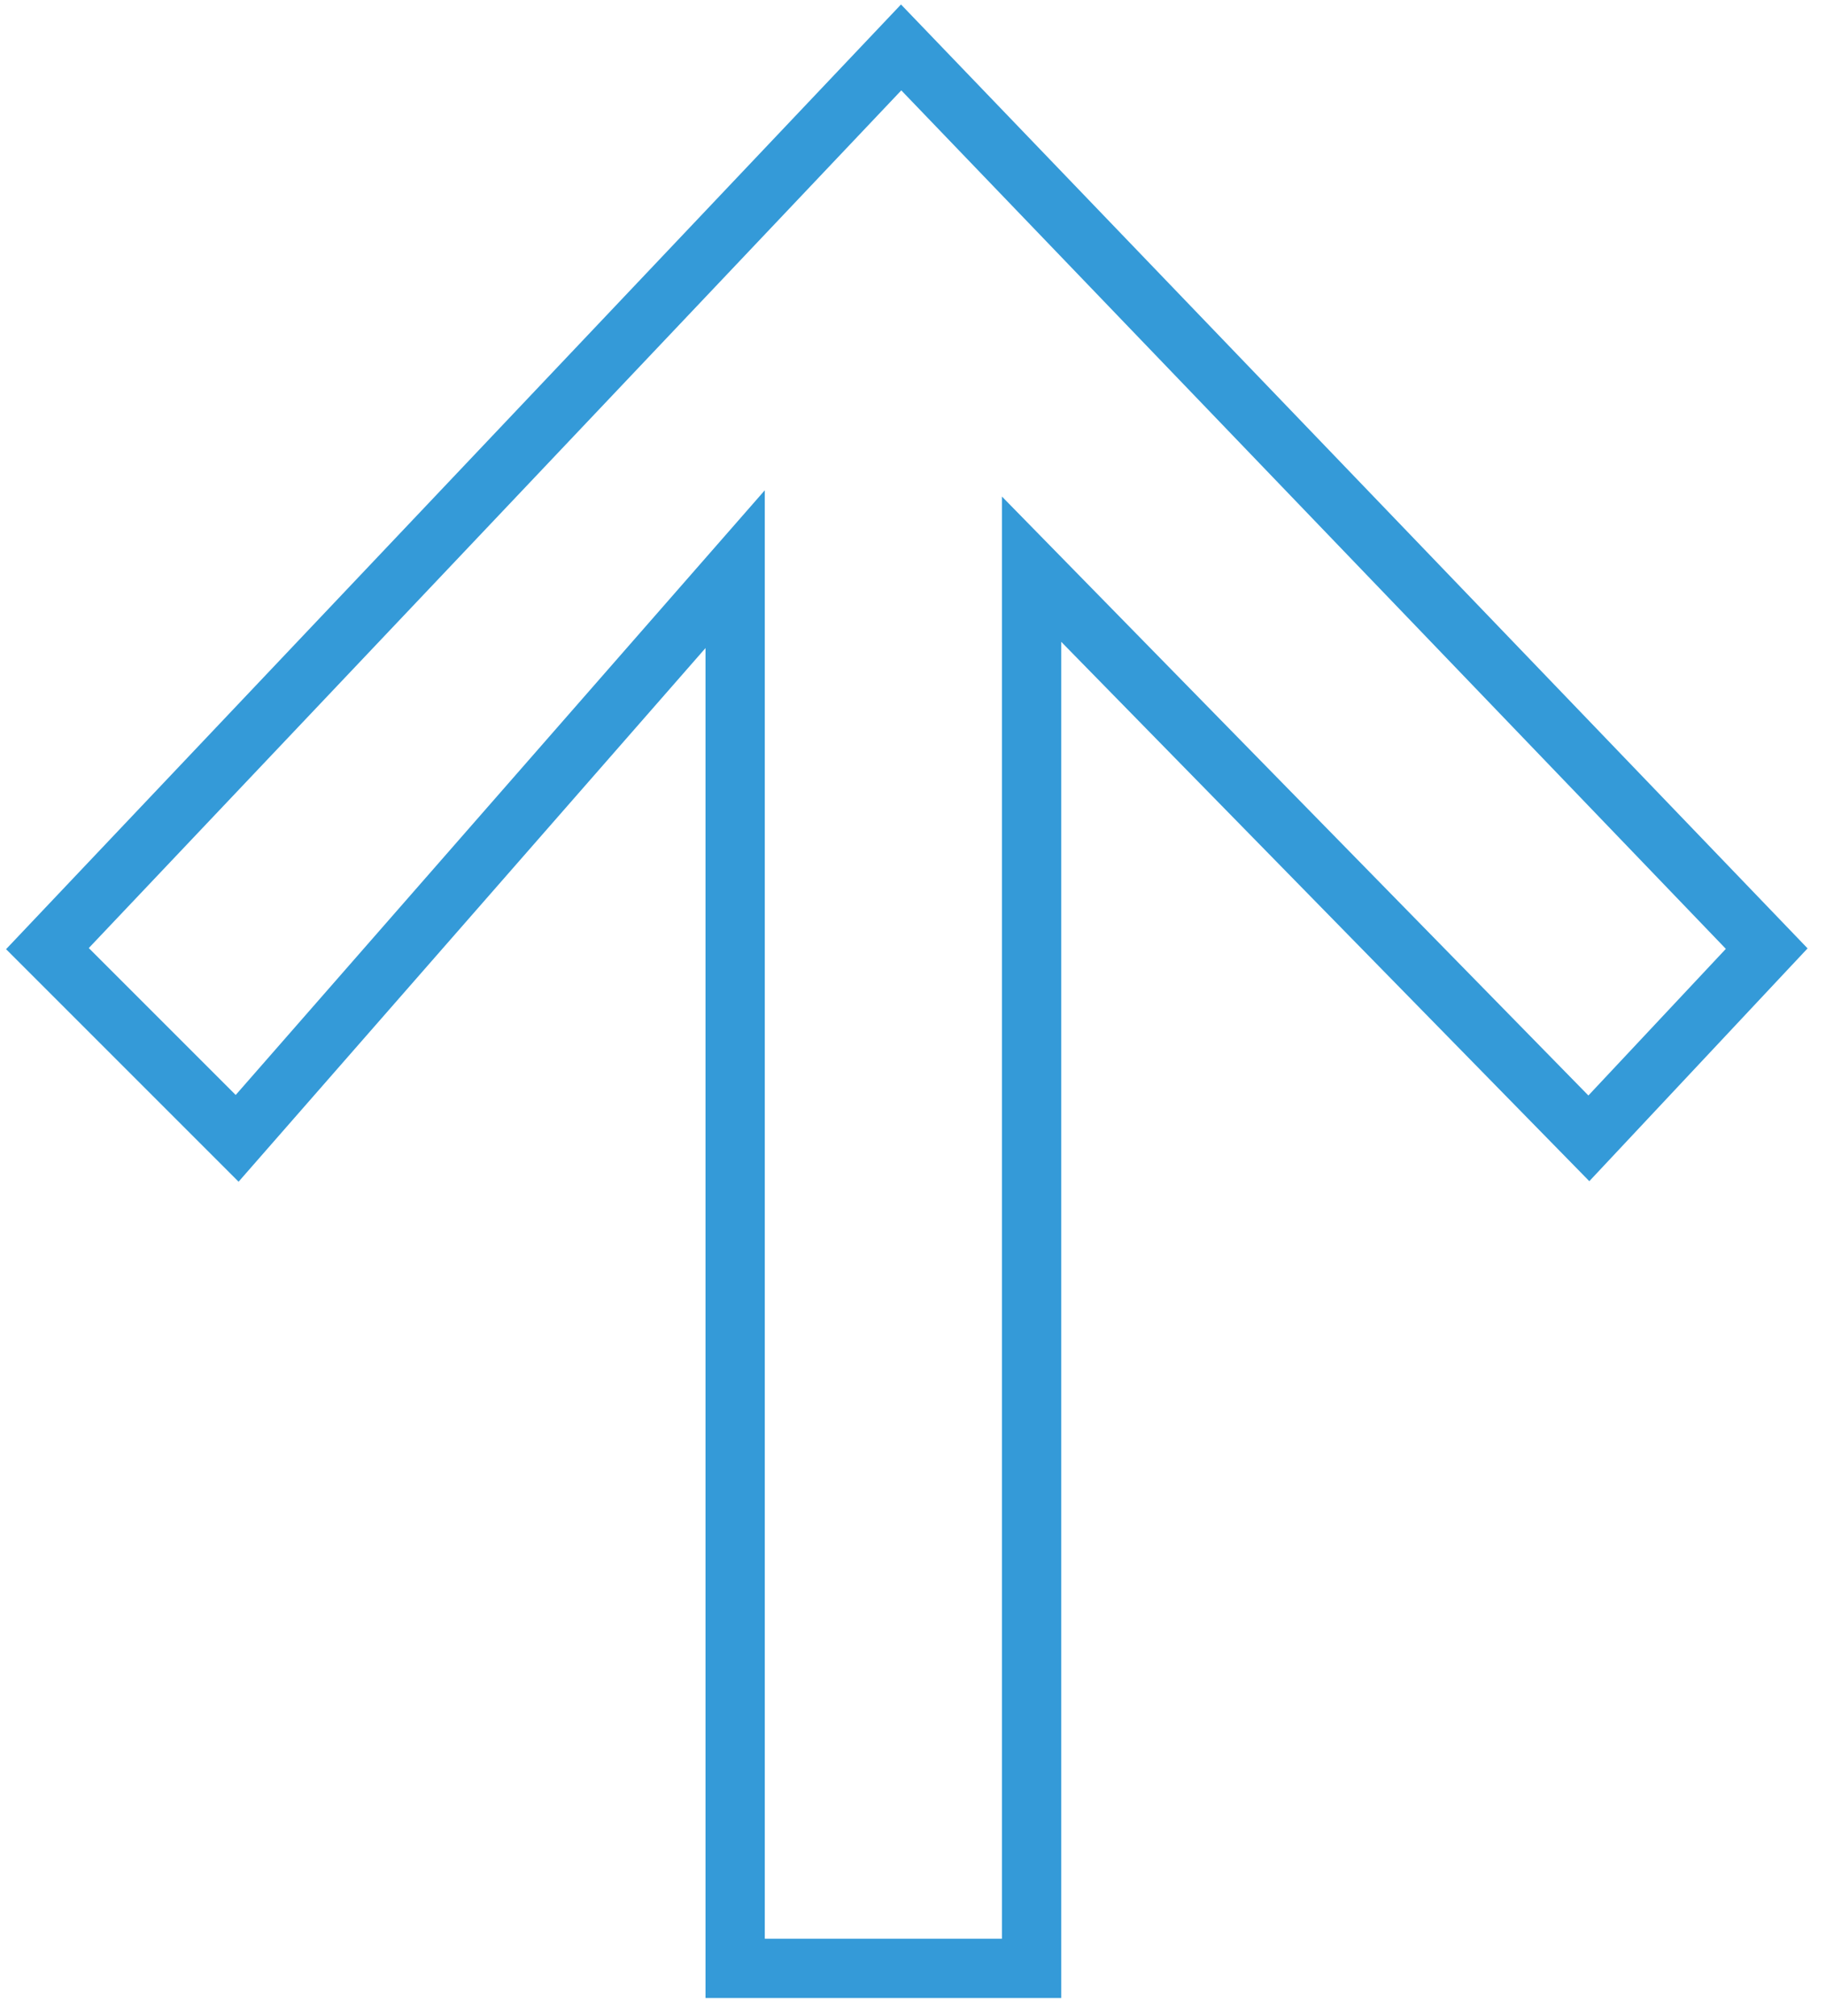 <?xml version="1.0" encoding="UTF-8"?> <svg xmlns="http://www.w3.org/2000/svg" width="77" height="85" viewBox="0 0 77 85" fill="none"> <path d="M43.5 83H31V24L10 48L2 40L38 2L74.5 40L67 48L43.5 24V83Z" stroke="#349AD8" stroke-width="2.5"></path> </svg> 